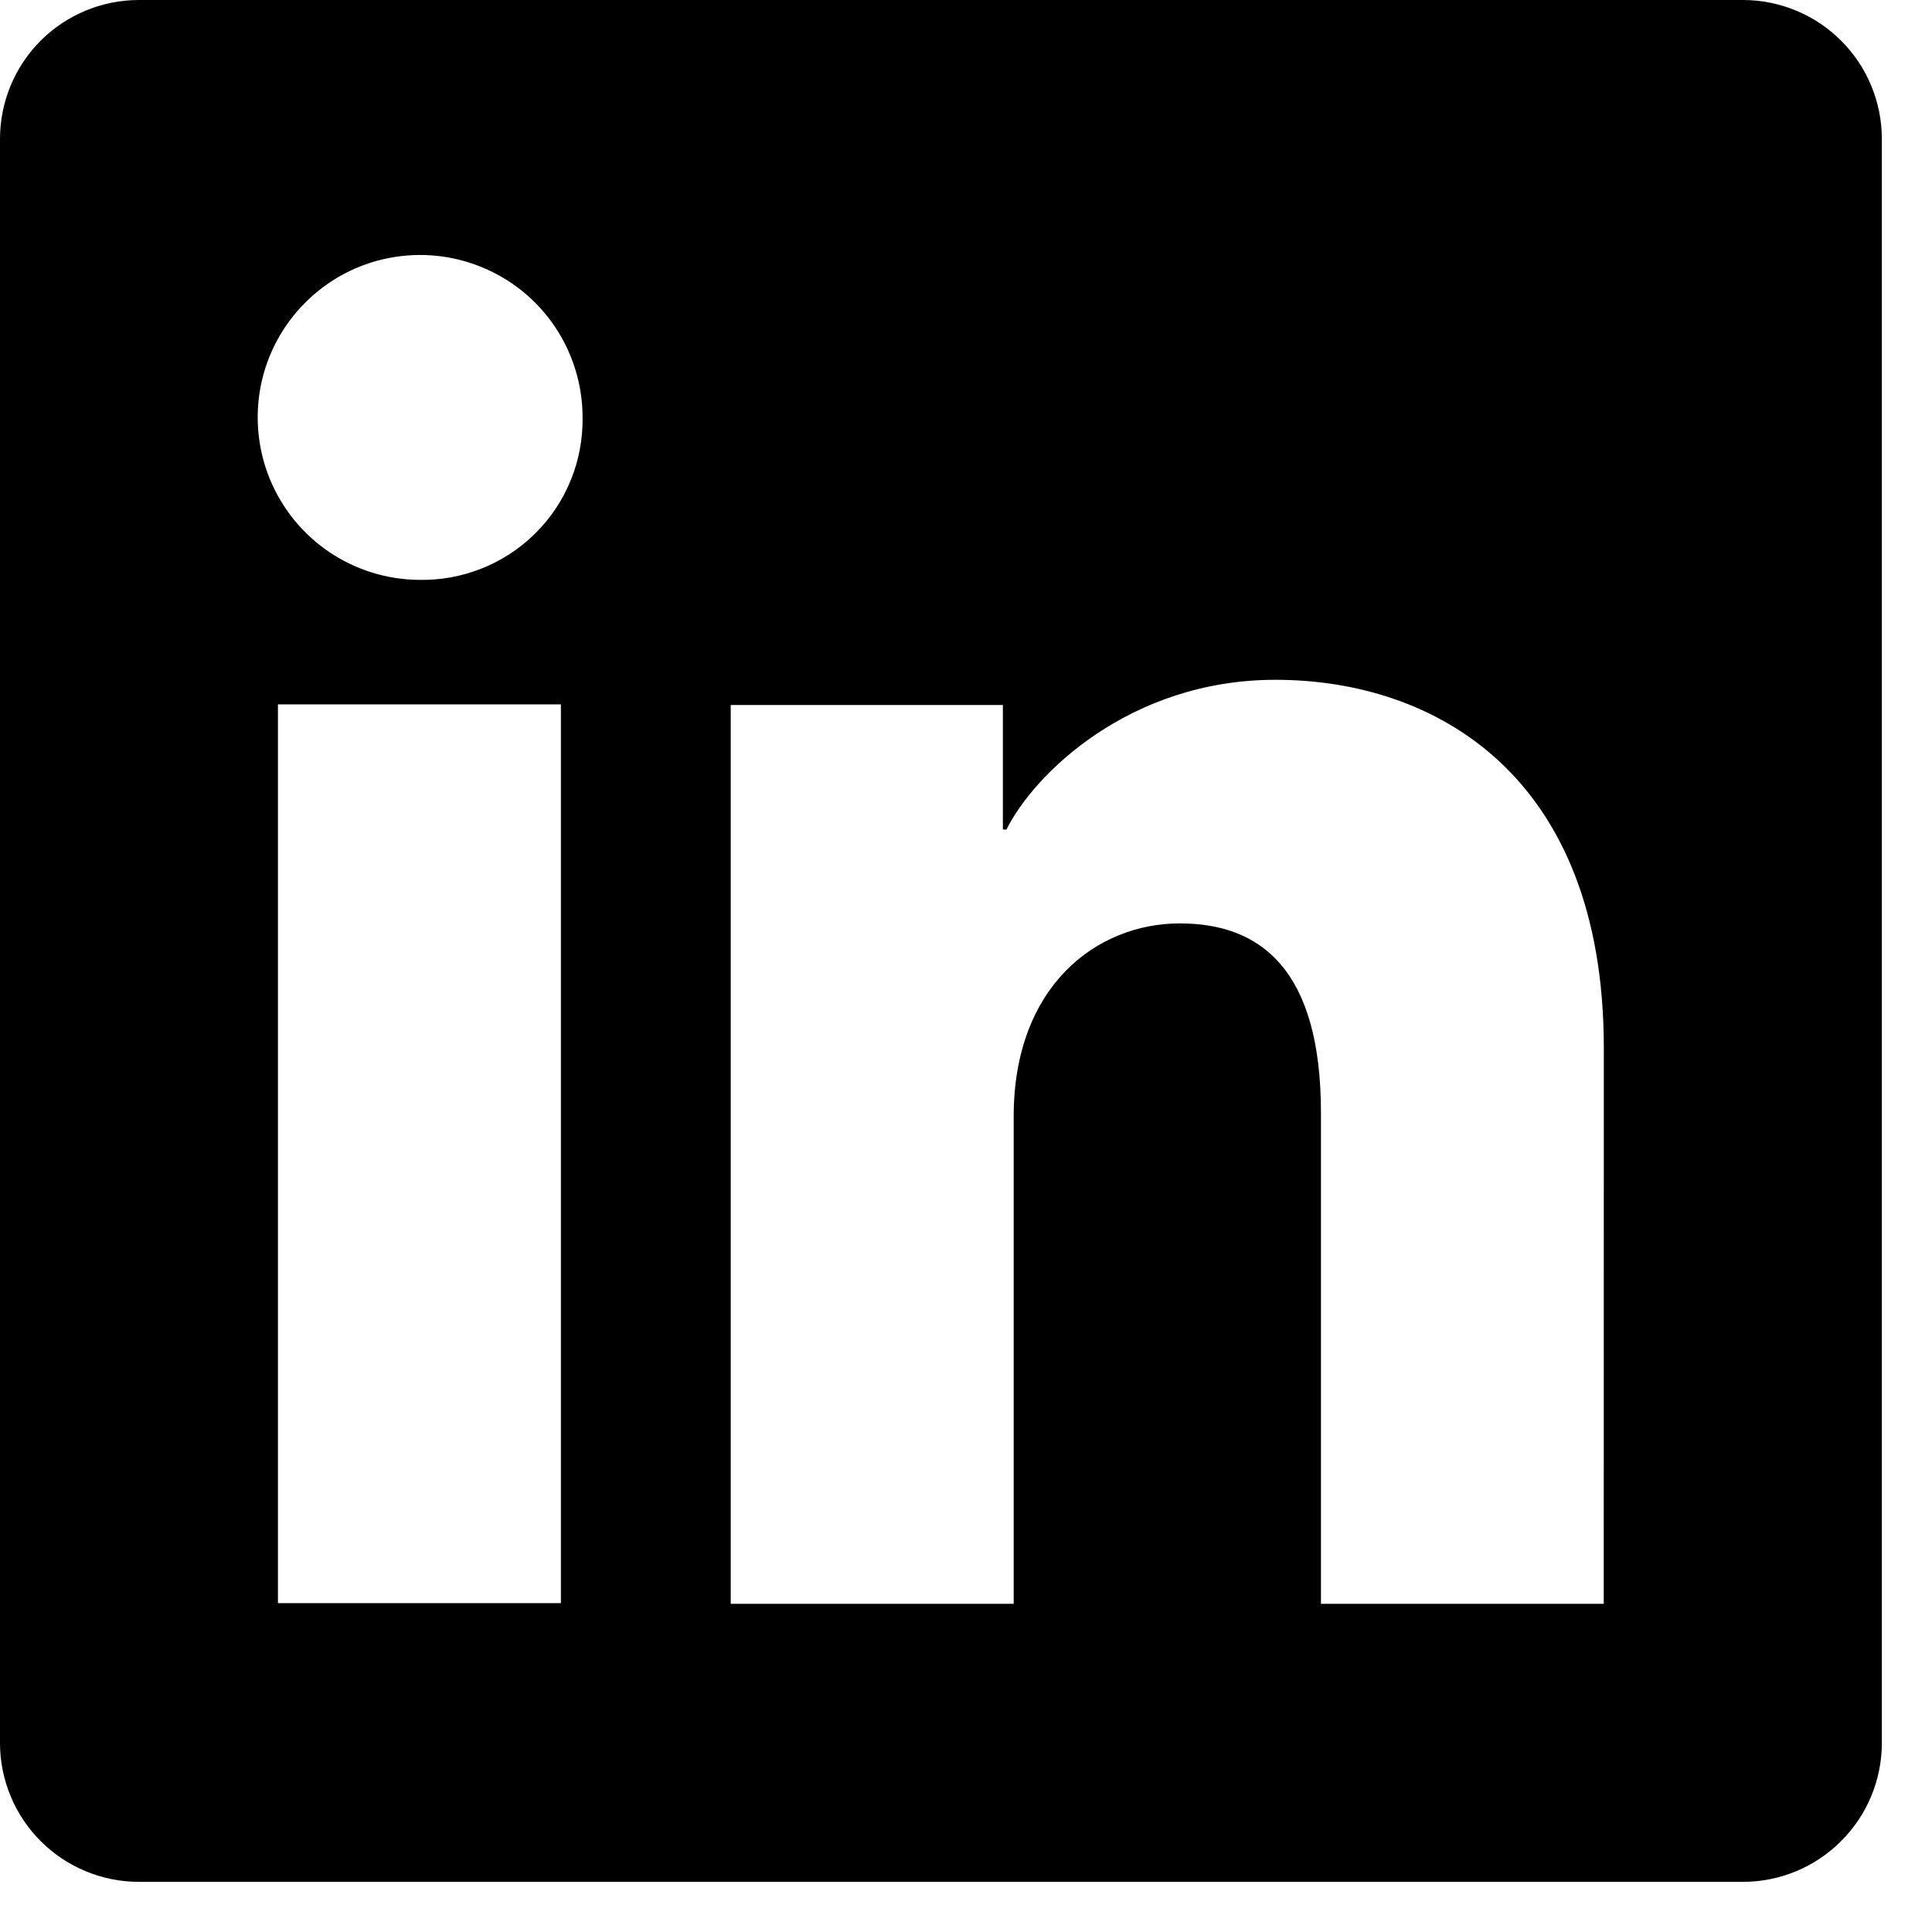 <svg xmlns="http://www.w3.org/2000/svg" width="22" height="22" viewBox="0 0 22 22" fill="none"><g clip-path="url(#clip0_173_7911)"><path d="M19.847 0H1.582C1.162 0 0.76 0.167 0.463 0.463C0.167 0.76 0 1.162 0 1.582V19.847C0 20.266 0.167 20.669 0.463 20.965C0.76 21.262 1.162 21.429 1.582 21.429H19.847C20.266 21.429 20.669 21.262 20.965 20.965C21.262 20.669 21.429 20.266 21.429 19.847V1.582C21.429 1.162 21.262 0.76 20.965 0.463C20.669 0.167 20.266 0 19.847 0ZM6.387 18.255H3.165V8.021H6.387V18.255ZM4.774 6.603C4.408 6.601 4.052 6.49 3.749 6.286C3.446 6.081 3.211 5.792 3.072 5.453C2.934 5.115 2.899 4.743 2.971 4.385C3.044 4.027 3.221 3.698 3.481 3.441C3.74 3.183 4.069 3.008 4.428 2.938C4.787 2.868 5.158 2.905 5.495 3.046C5.833 3.186 6.121 3.423 6.324 3.728C6.526 4.032 6.634 4.389 6.634 4.754C6.637 4.999 6.592 5.242 6.499 5.469C6.407 5.695 6.27 5.901 6.096 6.073C5.922 6.246 5.716 6.381 5.489 6.472C5.262 6.563 5.018 6.608 4.774 6.603ZM18.262 18.263H15.042V12.673C15.042 11.024 14.341 10.515 13.436 10.515C12.481 10.515 11.543 11.235 11.543 12.714V18.263H8.321V8.028H11.42V9.446H11.461C11.772 8.817 12.862 7.741 14.524 7.741C16.321 7.741 18.263 8.808 18.263 11.933L18.262 18.263Z" fill="black"></path></g><defs><clipPath id="clip0_173_7911"><rect width="21.429" height="21.429" fill="white"></rect></clipPath></defs></svg>